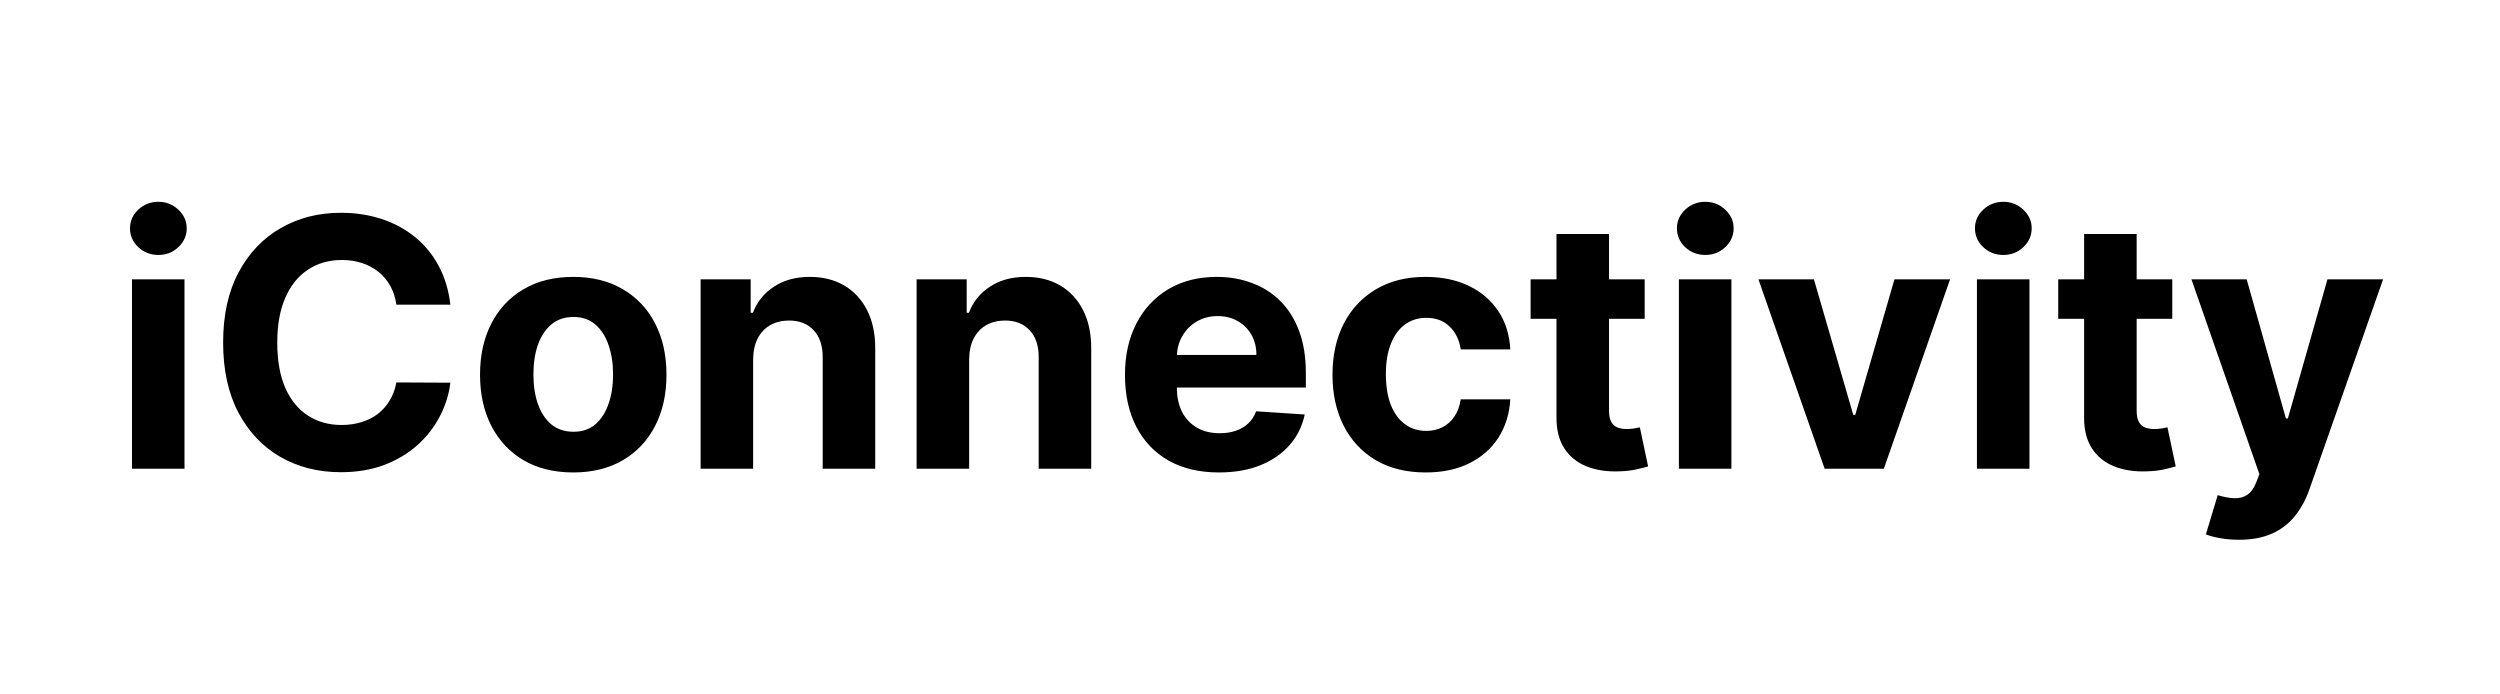 <svg width="144" height="40" viewBox="0 0 144 40" fill="none" xmlns="http://www.w3.org/2000/svg">
<path d="M7.602 27V16.091H10.627V27H7.602ZM9.122 14.685C8.672 14.685 8.286 14.536 7.964 14.237C7.647 13.934 7.488 13.572 7.488 13.151C7.488 12.734 7.647 12.376 7.964 12.078C8.286 11.775 8.672 11.624 9.122 11.624C9.572 11.624 9.955 11.775 10.272 12.078C10.594 12.376 10.755 12.734 10.755 13.151C10.755 13.572 10.594 13.934 10.272 14.237C9.955 14.536 9.572 14.685 9.122 14.685ZM25.942 17.547H22.831C22.774 17.144 22.658 16.787 22.483 16.474C22.308 16.157 22.083 15.887 21.808 15.665C21.534 15.442 21.216 15.272 20.857 15.153C20.501 15.035 20.116 14.976 19.699 14.976C18.946 14.976 18.29 15.163 17.732 15.537C17.173 15.906 16.74 16.446 16.432 17.156C16.124 17.862 15.97 18.719 15.97 19.727C15.97 20.764 16.124 21.635 16.432 22.341C16.744 23.046 17.18 23.579 17.739 23.939C18.297 24.299 18.944 24.479 19.678 24.479C20.09 24.479 20.471 24.424 20.821 24.315C21.176 24.206 21.491 24.048 21.766 23.84C22.04 23.626 22.267 23.368 22.447 23.065C22.632 22.762 22.76 22.417 22.831 22.028L25.942 22.043C25.861 22.71 25.66 23.354 25.338 23.974C25.021 24.59 24.592 25.142 24.053 25.629C23.517 26.112 22.878 26.496 22.135 26.78C21.396 27.059 20.561 27.199 19.628 27.199C18.331 27.199 17.171 26.905 16.148 26.318C15.13 25.731 14.325 24.881 13.733 23.768C13.146 22.656 12.852 21.309 12.852 19.727C12.852 18.141 13.151 16.792 13.747 15.679C14.344 14.566 15.153 13.719 16.176 13.136C17.199 12.549 18.349 12.256 19.628 12.256C20.471 12.256 21.252 12.374 21.972 12.611C22.696 12.848 23.338 13.193 23.896 13.648C24.455 14.098 24.91 14.649 25.26 15.303C25.615 15.956 25.842 16.704 25.942 17.547ZM33.019 27.213C31.916 27.213 30.962 26.979 30.157 26.51C29.357 26.037 28.739 25.378 28.303 24.535C27.868 23.688 27.65 22.706 27.65 21.588C27.65 20.461 27.868 19.476 28.303 18.634C28.739 17.786 29.357 17.128 30.157 16.659C30.962 16.186 31.916 15.949 33.019 15.949C34.122 15.949 35.074 16.186 35.874 16.659C36.679 17.128 37.3 17.786 37.735 18.634C38.171 19.476 38.389 20.461 38.389 21.588C38.389 22.706 38.171 23.688 37.735 24.535C37.3 25.378 36.679 26.037 35.874 26.51C35.074 26.979 34.122 27.213 33.019 27.213ZM33.033 24.869C33.535 24.869 33.954 24.727 34.291 24.443C34.627 24.154 34.88 23.761 35.05 23.264C35.226 22.767 35.313 22.201 35.313 21.567C35.313 20.932 35.226 20.366 35.05 19.869C34.88 19.372 34.627 18.979 34.291 18.69C33.954 18.401 33.535 18.257 33.033 18.257C32.527 18.257 32.101 18.401 31.755 18.69C31.414 18.979 31.156 19.372 30.981 19.869C30.81 20.366 30.725 20.932 30.725 21.567C30.725 22.201 30.81 22.767 30.981 23.264C31.156 23.761 31.414 24.154 31.755 24.443C32.101 24.727 32.527 24.869 33.033 24.869ZM43.381 20.693V27H40.356V16.091H43.239V18.016H43.367C43.609 17.381 44.014 16.879 44.582 16.51C45.15 16.136 45.839 15.949 46.648 15.949C47.406 15.949 48.066 16.115 48.63 16.446C49.193 16.777 49.631 17.251 49.944 17.866C50.256 18.477 50.413 19.206 50.413 20.054V27H47.387V20.594C47.392 19.926 47.221 19.405 46.876 19.031C46.53 18.652 46.054 18.463 45.448 18.463C45.041 18.463 44.681 18.551 44.369 18.726C44.061 18.901 43.819 19.157 43.644 19.493C43.474 19.824 43.386 20.224 43.381 20.693ZM55.823 20.693V27H52.797V16.091H55.681V18.016H55.809C56.05 17.381 56.455 16.879 57.023 16.51C57.591 16.136 58.28 15.949 59.09 15.949C59.847 15.949 60.508 16.115 61.071 16.446C61.635 16.777 62.073 17.251 62.385 17.866C62.698 18.477 62.854 19.206 62.854 20.054V27H59.828V20.594C59.833 19.926 59.663 19.405 59.317 19.031C58.971 18.652 58.496 18.463 57.89 18.463C57.482 18.463 57.123 18.551 56.81 18.726C56.502 18.901 56.261 19.157 56.086 19.493C55.915 19.824 55.828 20.224 55.823 20.693ZM70.21 27.213C69.088 27.213 68.122 26.986 67.312 26.531C66.508 26.072 65.887 25.423 65.452 24.585C65.016 23.742 64.798 22.746 64.798 21.595C64.798 20.473 65.016 19.488 65.452 18.641C65.887 17.793 66.501 17.133 67.291 16.659C68.087 16.186 69.019 15.949 70.09 15.949C70.809 15.949 71.479 16.065 72.099 16.297C72.724 16.524 73.269 16.867 73.733 17.327C74.202 17.786 74.566 18.364 74.827 19.06C75.087 19.751 75.217 20.561 75.217 21.489V22.32H66.006V20.445H72.369C72.369 20.009 72.275 19.623 72.085 19.287C71.896 18.951 71.633 18.688 71.297 18.499C70.965 18.305 70.579 18.207 70.139 18.207C69.68 18.207 69.273 18.314 68.918 18.527C68.567 18.735 68.293 19.017 68.094 19.372C67.895 19.723 67.793 20.113 67.788 20.544V22.327C67.788 22.866 67.888 23.333 68.087 23.726C68.29 24.119 68.577 24.422 68.946 24.635C69.315 24.848 69.753 24.954 70.26 24.954C70.596 24.954 70.904 24.907 71.183 24.812C71.463 24.718 71.702 24.576 71.901 24.386C72.099 24.197 72.251 23.965 72.355 23.69L75.153 23.875C75.011 24.547 74.72 25.134 74.28 25.636C73.844 26.134 73.281 26.522 72.59 26.801C71.903 27.076 71.11 27.213 70.21 27.213ZM82.121 27.213C81.003 27.213 80.042 26.976 79.237 26.503C78.437 26.025 77.822 25.362 77.391 24.514C76.965 23.667 76.751 22.691 76.751 21.588C76.751 20.471 76.967 19.491 77.398 18.648C77.833 17.8 78.451 17.14 79.251 16.666C80.052 16.188 81.003 15.949 82.106 15.949C83.058 15.949 83.892 16.122 84.606 16.467C85.322 16.813 85.887 17.298 86.304 17.923C86.721 18.548 86.95 19.282 86.993 20.125H84.138C84.057 19.581 83.844 19.142 83.499 18.811C83.158 18.475 82.71 18.307 82.156 18.307C81.688 18.307 81.278 18.435 80.928 18.69C80.582 18.941 80.312 19.308 80.118 19.791C79.924 20.274 79.827 20.859 79.827 21.546C79.827 22.241 79.921 22.833 80.111 23.321C80.305 23.809 80.577 24.18 80.928 24.436C81.278 24.692 81.688 24.82 82.156 24.82C82.502 24.82 82.812 24.749 83.087 24.607C83.366 24.465 83.596 24.259 83.776 23.989C83.96 23.714 84.081 23.385 84.138 23.001H86.993C86.945 23.835 86.718 24.569 86.311 25.203C85.909 25.833 85.352 26.325 84.642 26.68C83.932 27.035 83.091 27.213 82.121 27.213ZM94.733 16.091V18.364H88.163V16.091H94.733ZM89.654 13.477H92.68V23.648C92.68 23.927 92.723 24.145 92.808 24.301C92.893 24.453 93.011 24.559 93.163 24.621C93.319 24.682 93.499 24.713 93.703 24.713C93.845 24.713 93.987 24.701 94.129 24.678C94.271 24.649 94.38 24.628 94.456 24.614L94.931 26.865C94.78 26.912 94.567 26.967 94.292 27.028C94.018 27.095 93.684 27.135 93.291 27.149C92.562 27.178 91.922 27.081 91.373 26.858C90.829 26.635 90.405 26.29 90.102 25.821C89.799 25.352 89.65 24.76 89.654 24.046V13.477ZM96.704 27V16.091H99.729V27H96.704ZM98.223 14.685C97.774 14.685 97.388 14.536 97.066 14.237C96.749 13.934 96.59 13.572 96.59 13.151C96.59 12.734 96.749 12.376 97.066 12.078C97.388 11.775 97.774 11.624 98.223 11.624C98.673 11.624 99.057 11.775 99.374 12.078C99.696 12.376 99.857 12.734 99.857 13.151C99.857 13.572 99.696 13.934 99.374 14.237C99.057 14.536 98.673 14.685 98.223 14.685ZM112.323 16.091L108.509 27H105.1L101.286 16.091H104.482L106.748 23.896H106.862L109.12 16.091H112.323ZM113.871 27V16.091H116.897V27H113.871ZM115.391 14.685C114.942 14.685 114.556 14.536 114.234 14.237C113.916 13.934 113.758 13.572 113.758 13.151C113.758 12.734 113.916 12.376 114.234 12.078C114.556 11.775 114.942 11.624 115.391 11.624C115.841 11.624 116.225 11.775 116.542 12.078C116.864 12.376 117.025 12.734 117.025 13.151C117.025 13.572 116.864 13.934 116.542 14.237C116.225 14.536 115.841 14.685 115.391 14.685ZM125.123 16.091V18.364H118.554V16.091H125.123ZM120.045 13.477H123.071V23.648C123.071 23.927 123.113 24.145 123.199 24.301C123.284 24.453 123.402 24.559 123.554 24.621C123.71 24.682 123.89 24.713 124.093 24.713C124.235 24.713 124.377 24.701 124.52 24.678C124.662 24.649 124.77 24.628 124.846 24.614L125.322 26.865C125.171 26.912 124.958 26.967 124.683 27.028C124.408 27.095 124.074 27.135 123.681 27.149C122.952 27.178 122.313 27.081 121.764 26.858C121.219 26.635 120.796 26.29 120.493 25.821C120.19 25.352 120.04 24.76 120.045 24.046V13.477ZM128.962 31.091C128.578 31.091 128.219 31.06 127.882 30.999C127.551 30.942 127.276 30.868 127.059 30.778L127.74 28.52C128.096 28.629 128.415 28.688 128.699 28.697C128.988 28.707 129.237 28.641 129.445 28.499C129.658 28.357 129.831 28.115 129.963 27.774L130.141 27.312L126.228 16.091H129.409L131.668 24.102H131.782L134.061 16.091H137.265L133.025 28.179C132.821 28.766 132.544 29.277 132.194 29.713C131.848 30.153 131.41 30.492 130.88 30.729C130.349 30.97 129.71 31.091 128.962 31.091Z" fill="black"/>
</svg>
